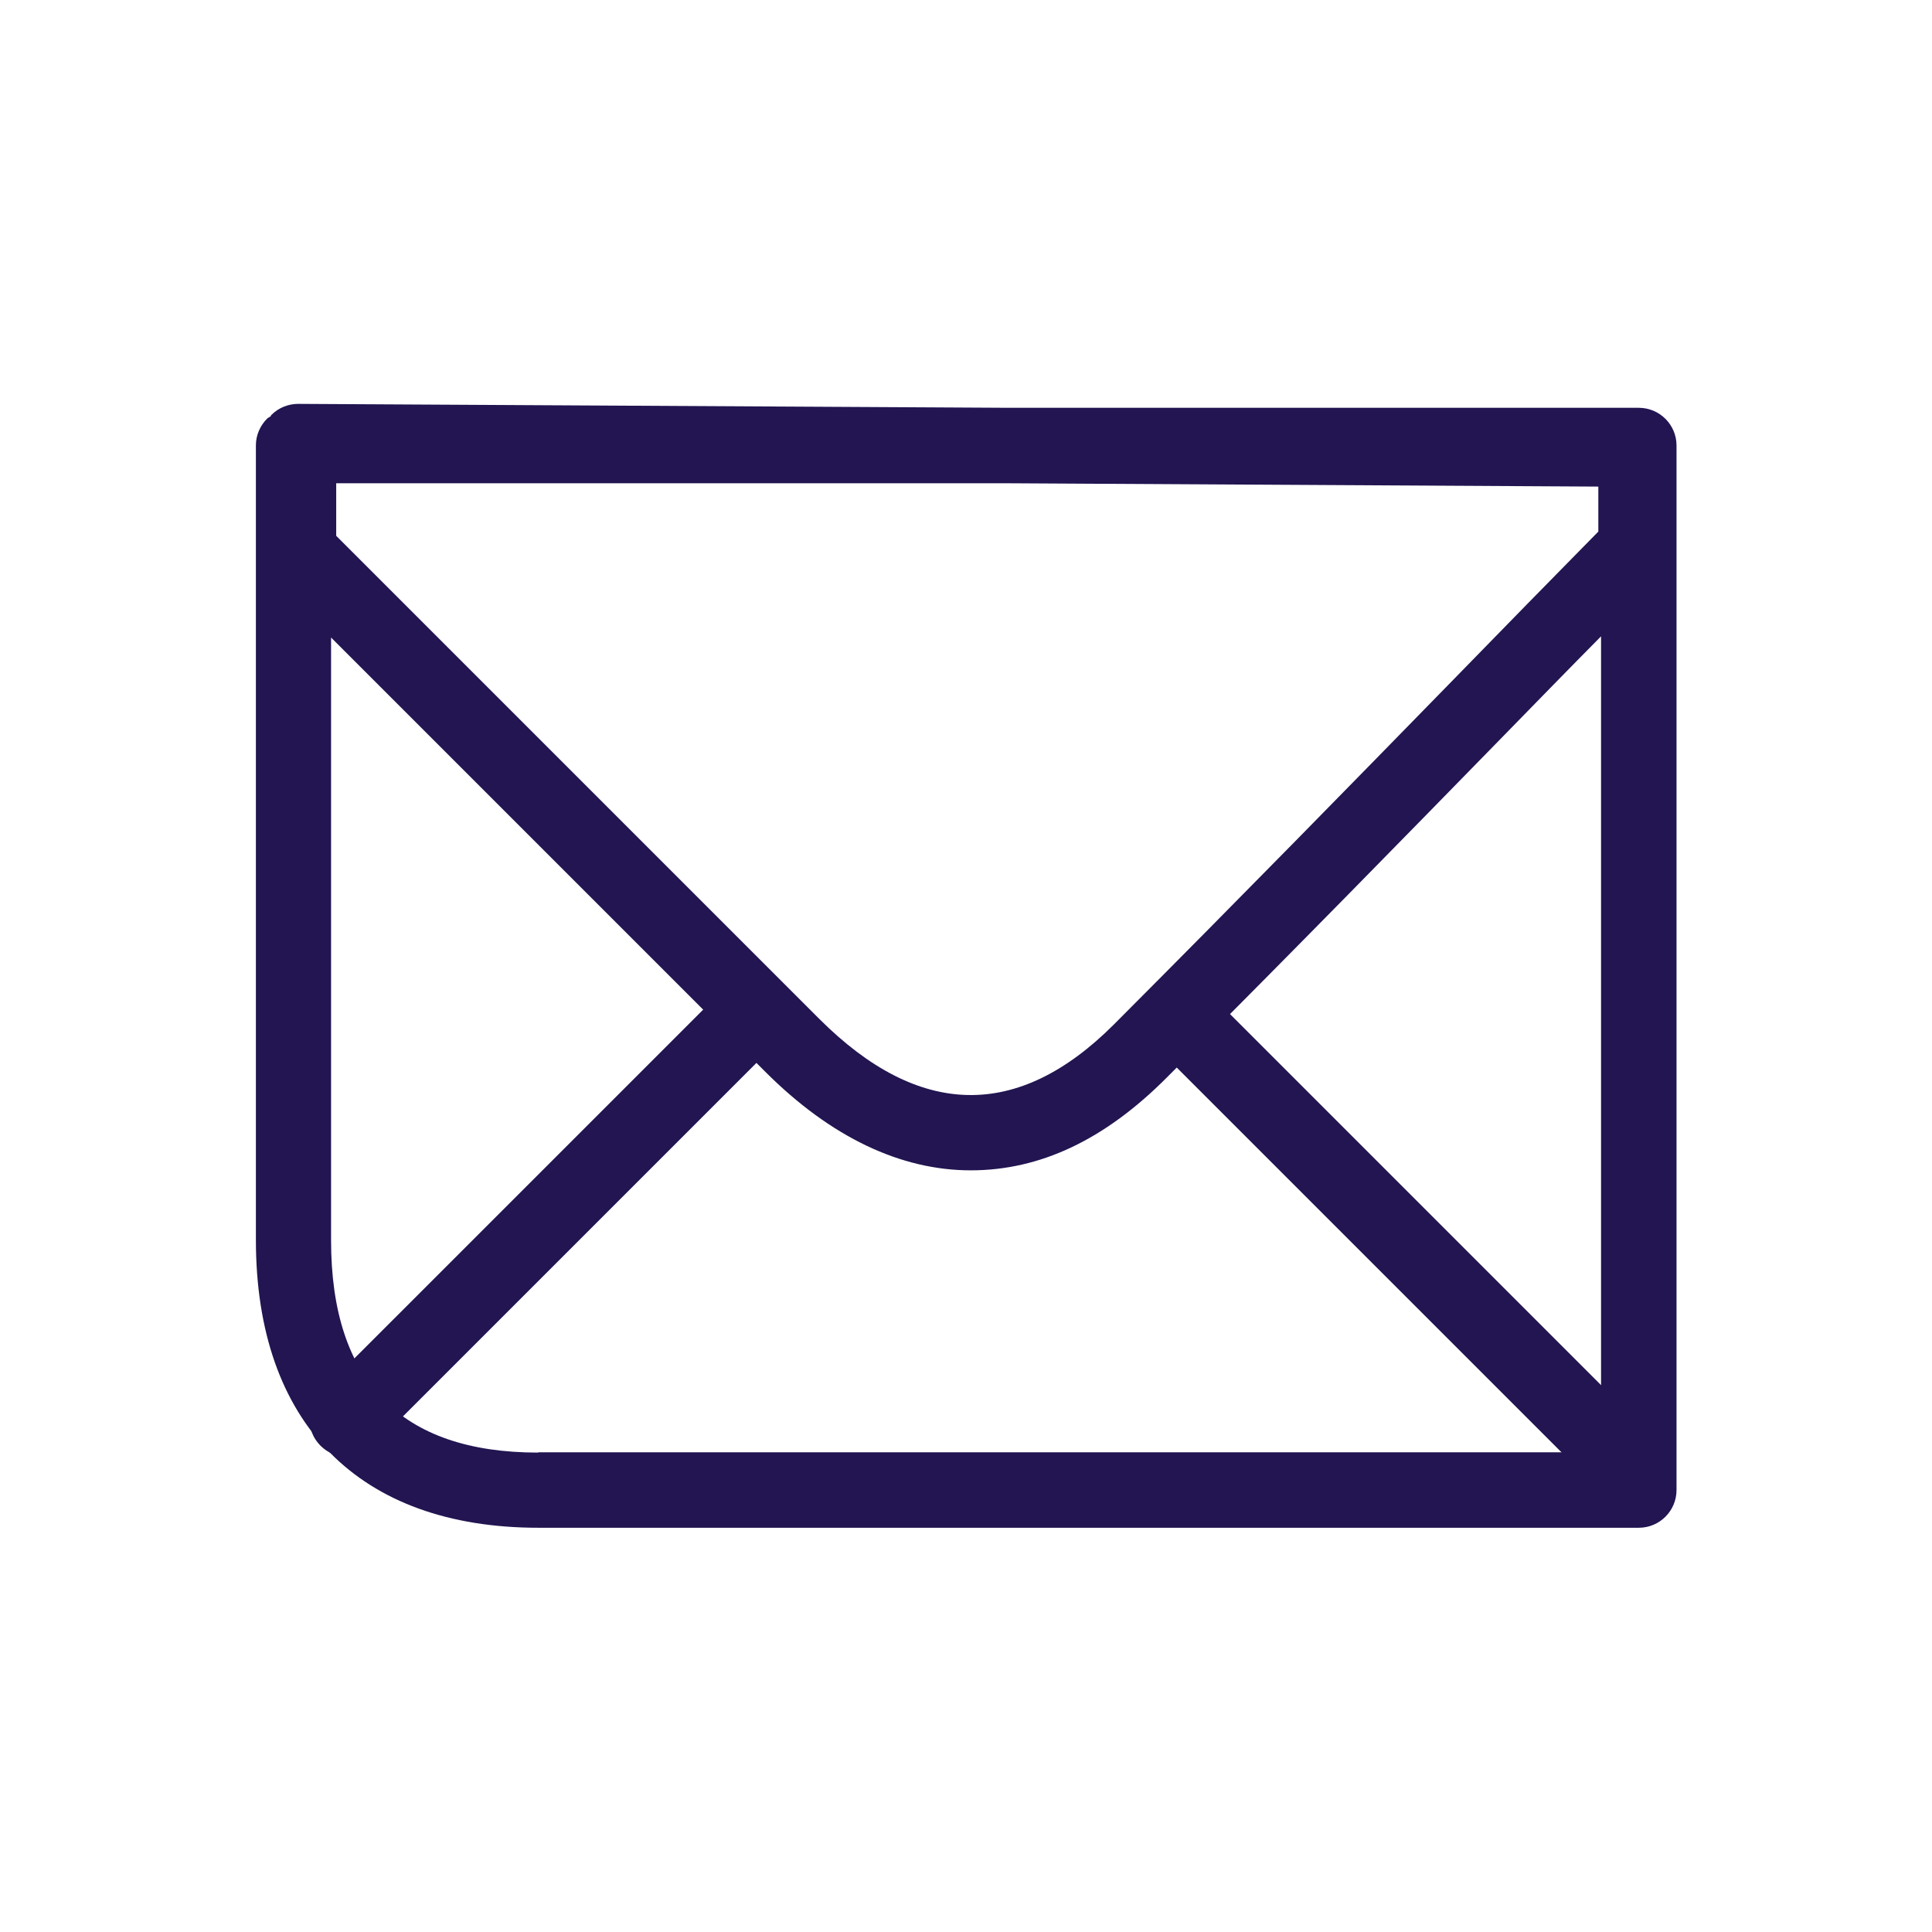 <svg width="64" height="64" viewBox="0 0 64 64" fill="none" xmlns="http://www.w3.org/2000/svg">
<g clip-path="url(#clip0_10860_195124)">
<path d="M24.008 32.731L10.617 46.121C10.127 46.611 10.127 47.401 10.617 47.891C10.857 48.131 11.178 48.261 11.498 48.261C11.818 48.261 12.137 48.141 12.377 47.891L25.767 34.501C26.258 34.011 26.258 33.221 25.767 32.731C25.277 32.241 24.488 32.241 23.997 32.731H24.008Z" fill="#221551"/>
<path d="M39.901 32.748L38.133 34.516L53.505 49.888L55.273 48.12L39.901 32.748Z" fill="#221551"/>
<path d="M54.277 13.509H33.427L9.877 13.379C9.547 13.379 9.227 13.509 8.997 13.739C8.977 13.749 8.977 13.779 8.967 13.789C8.927 13.819 8.877 13.839 8.847 13.869C8.617 14.099 8.477 14.419 8.477 14.749V41.079C8.477 47.139 11.887 50.609 17.837 50.609H54.287C54.977 50.609 55.537 50.049 55.537 49.359V14.759C55.537 14.069 54.977 13.509 54.287 13.509H54.277ZM52.947 16.119V17.609C51.507 19.069 49.817 20.799 47.867 22.799C44.907 25.829 41.227 29.599 36.897 33.939C33.717 37.119 30.437 37.049 27.137 33.749L11.137 17.749V16.009H33.437L52.957 16.119H52.947ZM17.827 48.119C13.277 48.119 10.967 45.759 10.967 41.089V21.119L25.357 35.509C27.527 37.679 29.847 38.769 32.157 38.769C34.467 38.769 36.607 37.749 38.657 35.689C42.997 31.349 46.687 27.569 49.657 24.529C50.887 23.269 52.007 22.119 53.037 21.079V48.109H17.827V48.119Z" fill="#221551"/>
</g>
<defs>
<clipPath id="clip0_10860_195124">
<rect width="64" height="64" fill="white"/>
</clipPath>
</defs>
</svg>
